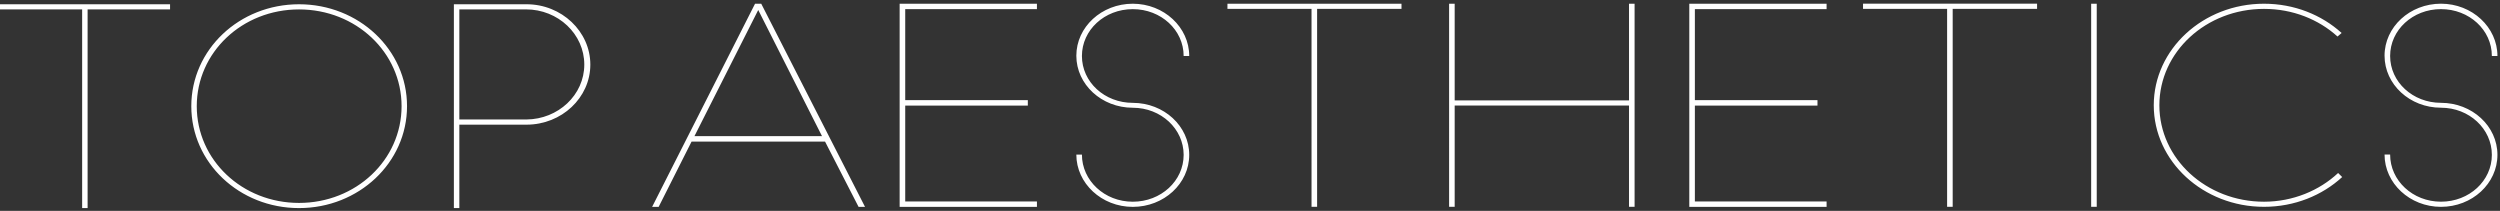<?xml version="1.0" encoding="utf-8"?>
<svg xmlns="http://www.w3.org/2000/svg" width="332" height="28" fill="none">
  <rect width="100%" height="100%" fill="#333333" stroke="none"/>
  <path d="M331.659 7.433h-.741c0-3.453-3.005-6.222-6.755-6.222s-6.754 2.769-6.754 6.222c0 3.454 3.004 6.222 6.754 6.222 4.139 0 7.496 3.093 7.496 6.907s-3.357 6.907-7.496 6.907c-4.138 0-7.495-3.13-7.495-6.943h.741c0 3.453 3.004 6.258 6.754 6.258 3.75 0 6.755-2.769 6.755-6.222 0-3.454-3.005-6.258-6.755-6.258-4.138 0-7.495-3.093-7.495-6.907S320.025.49 324.163.49c4.139 0 7.496 3.13 7.496 6.943zM310.498 22.97l.545.54c-2.656 2.444-6.326 3.955-10.385 3.955-8.08 0-14.639-6.042-14.639-13.486 0-7.443 6.559-13.485 14.639-13.485 4.023 0 7.652 1.475 10.309 3.886l-.545.47c-2.5-2.268-5.934-3.67-9.76-3.67-7.692 0-13.898 5.716-13.898 12.803 0 7.088 6.206 12.805 13.898 12.805 3.826 0 7.34-1.475 9.84-3.814l-.004-.004zm-32.051 4.495h-.741V.495h.741v26.97zM247.41.49h23.113v.685h-11.206v26.29h-.741V1.175H247.41V.49zm-23.072 26.975V.495h18.233v.72h-17.492V13.3h16.282v.72h-16.282v12.733h17.492v.72h-18.233v-.007zm-8.005 0v-13.45h-23.152v13.45h-.741V.495h.741v12.84h23.152V.495h.741v26.97h-.741zM163.005.495h23.113v.684h-11.206v26.286h-.741V1.175h-11.166V.49v.004zm-5.076 6.942h-.741c0-3.453-3.005-6.222-6.755-6.222s-6.754 2.769-6.754 6.222c0 3.454 3.004 6.222 6.754 6.222 4.139 0 7.496 3.093 7.496 6.907s-3.357 6.907-7.496 6.907c-4.138 0-7.496-3.13-7.496-6.943h.742c0 3.453 3.004 6.258 6.754 6.258 3.75 0 6.755-2.769 6.755-6.222 0-3.453-3.005-6.258-6.755-6.258-4.138 0-7.496-3.093-7.496-6.907s3.358-6.907 7.496-6.907c4.139 0 7.496 3.13 7.496 6.943zM119.472 27.47V.494h18.233v.721h-17.491V13.3h16.281v.72h-16.281v12.733h17.491v.72h-18.233v-.003zM100.695 1.324l-8.474 16.758h16.943l-8.473-16.758h.004zM87.462 27.469h-.858L100.27.494h.821l13.782 26.975h-.857l-4.451-8.666H91.841L87.47 27.47h-.008zM69.85 1.25H61v14.616h8.926c4.195-.037 7.668-3.25 7.668-7.292s-3.473-7.328-7.744-7.328v.004zm.076-.685c4.656 0 8.47 3.61 8.47 8.013 0 4.403-3.814 7.977-8.47 7.977H61v11.077h-.725V.566h9.651zM26.13 14.1c0 7.147 6.03 12.848 13.582 12.848 7.552 0 13.617-5.701 13.617-12.848 0-7.148-6.065-12.849-13.617-12.849-7.552 0-13.582 5.701-13.582 12.849zm-.725 0c0-7.508 6.37-13.534 14.307-13.534 7.936 0 14.342 6.026 14.342 13.534 0 7.508-6.41 13.533-14.342 13.533-7.933 0-14.307-6.025-14.307-13.533zM0 .566h22.584v.685h-10.95v26.382h-.725V1.251H0V.566z" fill="#fff"/>
</svg>